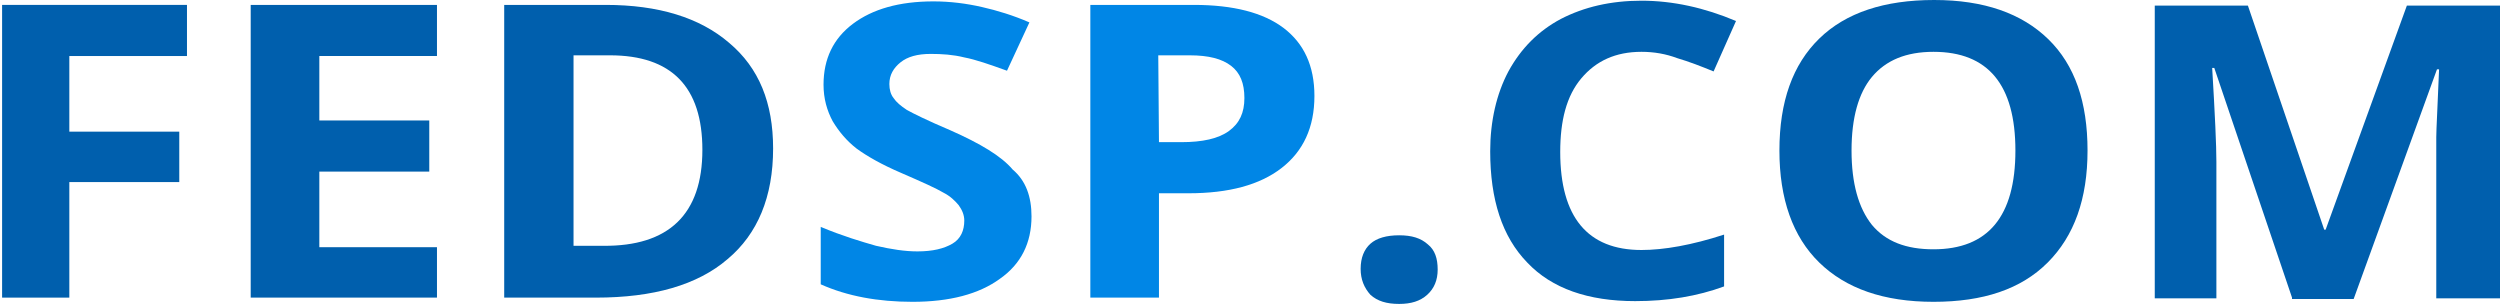 <?xml version="1.0" encoding="utf-8"?>
<!-- Generator: Adobe Illustrator 28.1.0, SVG Export Plug-In . SVG Version: 6.00 Build 0)  -->
<svg version="1.1" id="_x31_" xmlns="http://www.w3.org/2000/svg" xmlns:xlink="http://www.w3.org/1999/xlink" x="0px" y="0px"
	 viewBox="0 0 357 43.5" style="enable-background:new 0 0 357 43.5;" xml:space="preserve">
<style type="text/css">
	.st0{fill:#005FAD;}
	.st1{fill:#0086E6;}
</style>
<g>
	<path class="st0" d="M9.9,42.5H0.3V0.7h26.4V8H9.9v10.8h15.7V26H9.9V42.5z"/>
	<path class="st0" d="M62.4,42.5H35.8V0.7h26.6V8H45.6v9.2h15.7v7.3H45.6v10.8h16.8V42.5z"/>
	<path class="st0" d="M110.4,21.2c0,6.9-2.2,12.2-6.5,15.8c-4.3,3.7-10.6,5.5-18.8,5.5H72V0.7h14.5c7.5,0,13.4,1.8,17.6,5.4
		C108.4,9.7,110.4,14.7,110.4,21.2z M100.3,21.4c0-9-4.4-13.5-13.2-13.5h-5.2v27.2h4.2C95.5,35.2,100.3,30.6,100.3,21.4z"/>
	<path class="st1" d="M147.3,30.9c0,3.8-1.5,6.8-4.5,8.9c-3,2.2-7.2,3.3-12.5,3.3c-4.9,0-9.3-0.8-13.1-2.5v-8.2
		c3.1,1.3,5.8,2.1,7.9,2.7c2.2,0.5,4.1,0.8,5.9,0.8c2.2,0,3.8-0.4,5-1.1s1.7-1.9,1.7-3.3c0-0.8-0.3-1.5-0.8-2.2
		c-0.5-0.6-1.2-1.3-2.2-1.8c-1-0.6-3-1.5-6-2.8c-2.8-1.2-4.9-2.4-6.4-3.5c-1.4-1.1-2.5-2.4-3.4-3.9c-0.8-1.5-1.3-3.2-1.3-5.2
		c0-3.7,1.4-6.6,4.2-8.7s6.6-3.2,11.5-3.2c2.4,0,4.7,0.3,6.9,0.8s4.5,1.2,6.8,2.2l-3.2,6.9c-2.5-0.9-4.5-1.6-6.1-1.9
		c-1.6-0.4-3.2-0.5-4.8-0.5c-1.9,0-3.3,0.4-4.3,1.2S127,10.7,127,12c0,0.8,0.2,1.5,0.6,2c0.4,0.6,1,1.1,1.9,1.7
		c0.9,0.5,2.9,1.5,6.2,2.9c4.3,1.9,7.3,3.7,8.9,5.6C146.5,25.8,147.3,28.1,147.3,30.9z"/>
	<path class="st1" d="M187.7,13.7c0,4.5-1.6,7.9-4.7,10.3c-3.1,2.4-7.5,3.6-13.3,3.6h-4.2v14.9h-9.8V0.7h14.8
		c5.6,0,9.9,1.1,12.8,3.3S187.7,9.4,187.7,13.7z M165.5,20.3h3.2c3,0,5.3-0.5,6.8-1.6s2.2-2.6,2.2-4.7s-0.6-3.6-1.9-4.6
		c-1.3-1-3.2-1.5-5.9-1.5h-4.5L165.5,20.3L165.5,20.3z"/>
	<path class="st0" d="M194.3,38.4c0-1.6,0.5-2.8,1.4-3.6s2.3-1.2,4.1-1.2s3.1,0.4,4.1,1.3c1,0.8,1.4,2,1.4,3.6
		c0,1.5-0.5,2.7-1.5,3.6c-1,0.9-2.3,1.3-4,1.3c-1.8,0-3.1-0.4-4.1-1.3C194.8,41.1,194.3,39.9,194.3,38.4z"/>
	<path class="st0" d="M234.4,7.4c-3.7,0-6.5,1.3-8.6,3.8s-3,6-3,10.5c0,9.3,3.9,14,11.6,14c3.2,0,7.2-0.7,11.8-2.2v7.4
		c-3.8,1.4-8,2.1-12.7,2.1c-6.7,0-11.9-1.8-15.4-5.5c-3.6-3.7-5.3-9-5.3-15.9c0-4.3,0.9-8.2,2.6-11.4c1.8-3.3,4.3-5.8,7.5-7.5
		c3.3-1.7,7.1-2.6,11.5-2.6c4.5,0,9,1,13.5,2.9l-3.2,7.2c-1.7-0.7-3.5-1.4-5.2-1.9C237.9,7.7,236.2,7.4,234.4,7.4z"/>
	<path class="st0" d="M298.1,21.5c0,6.9-1.9,12.2-5.7,16s-9.2,5.6-16.3,5.6c-7.1,0-12.5-1.9-16.3-5.6c-3.8-3.7-5.7-9.1-5.7-16
		c0-7,1.9-12.3,5.7-16c3.8-3.7,9.3-5.5,16.4-5.5s12.5,1.9,16.3,5.6S298.1,14.6,298.1,21.5z M264.4,21.5c0,4.7,1,8.2,2.9,10.6
		c2,2.4,4.9,3.5,8.8,3.5c7.8,0,11.7-4.7,11.7-14.1s-3.9-14.1-11.7-14.1c-3.9,0-6.8,1.2-8.8,3.6C265.4,13.3,264.4,16.8,264.4,21.5z"
		/>
	<path class="st0" d="M327.3,42.5L316.2,9.7h-0.3c0.4,6.7,0.6,11.1,0.6,13.4v19.5h-8.8V0.8H321l10.9,32h0.2l11.6-32H357v41.8h-9.1
		V22.8c0-0.9,0-2,0-3.2s0.2-4.5,0.4-9.7H348l-11.9,32.8h-8.8V42.5z"/>
</g>
</svg>
